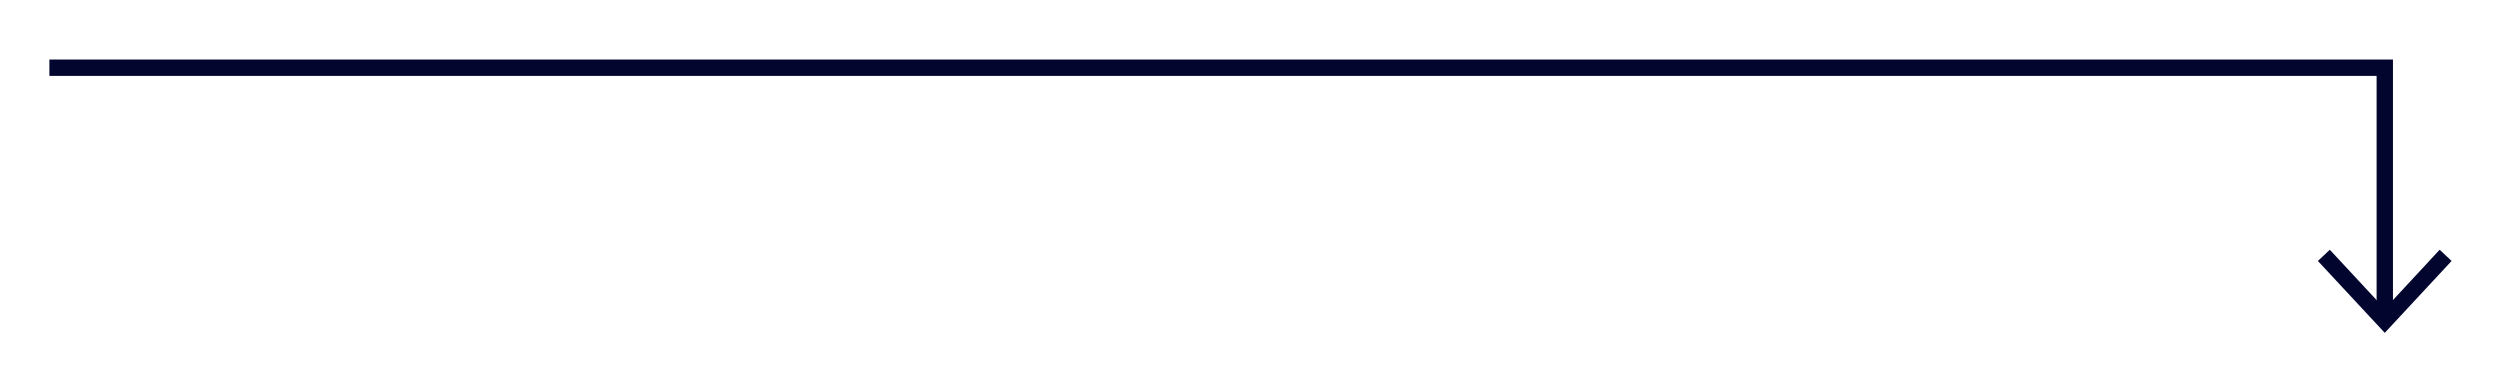 <svg xmlns="http://www.w3.org/2000/svg" id="Typography" viewBox="0 0 305.7 47.31"><defs><style>.cls-1{fill:#02052d;}.cls-2{fill:none;stroke:#02052d;stroke-miterlimit:10;stroke-width:2px;}</style></defs><polyline class="cls-2" points="6.04 8.28 291.61 8.28 291.61 38.53"></polyline><polygon class="cls-1" points="283.43 31.91 284.89 30.54 291.61 37.77 298.32 30.54 299.78 31.91 291.61 40.7 283.43 31.91"></polygon></svg>
